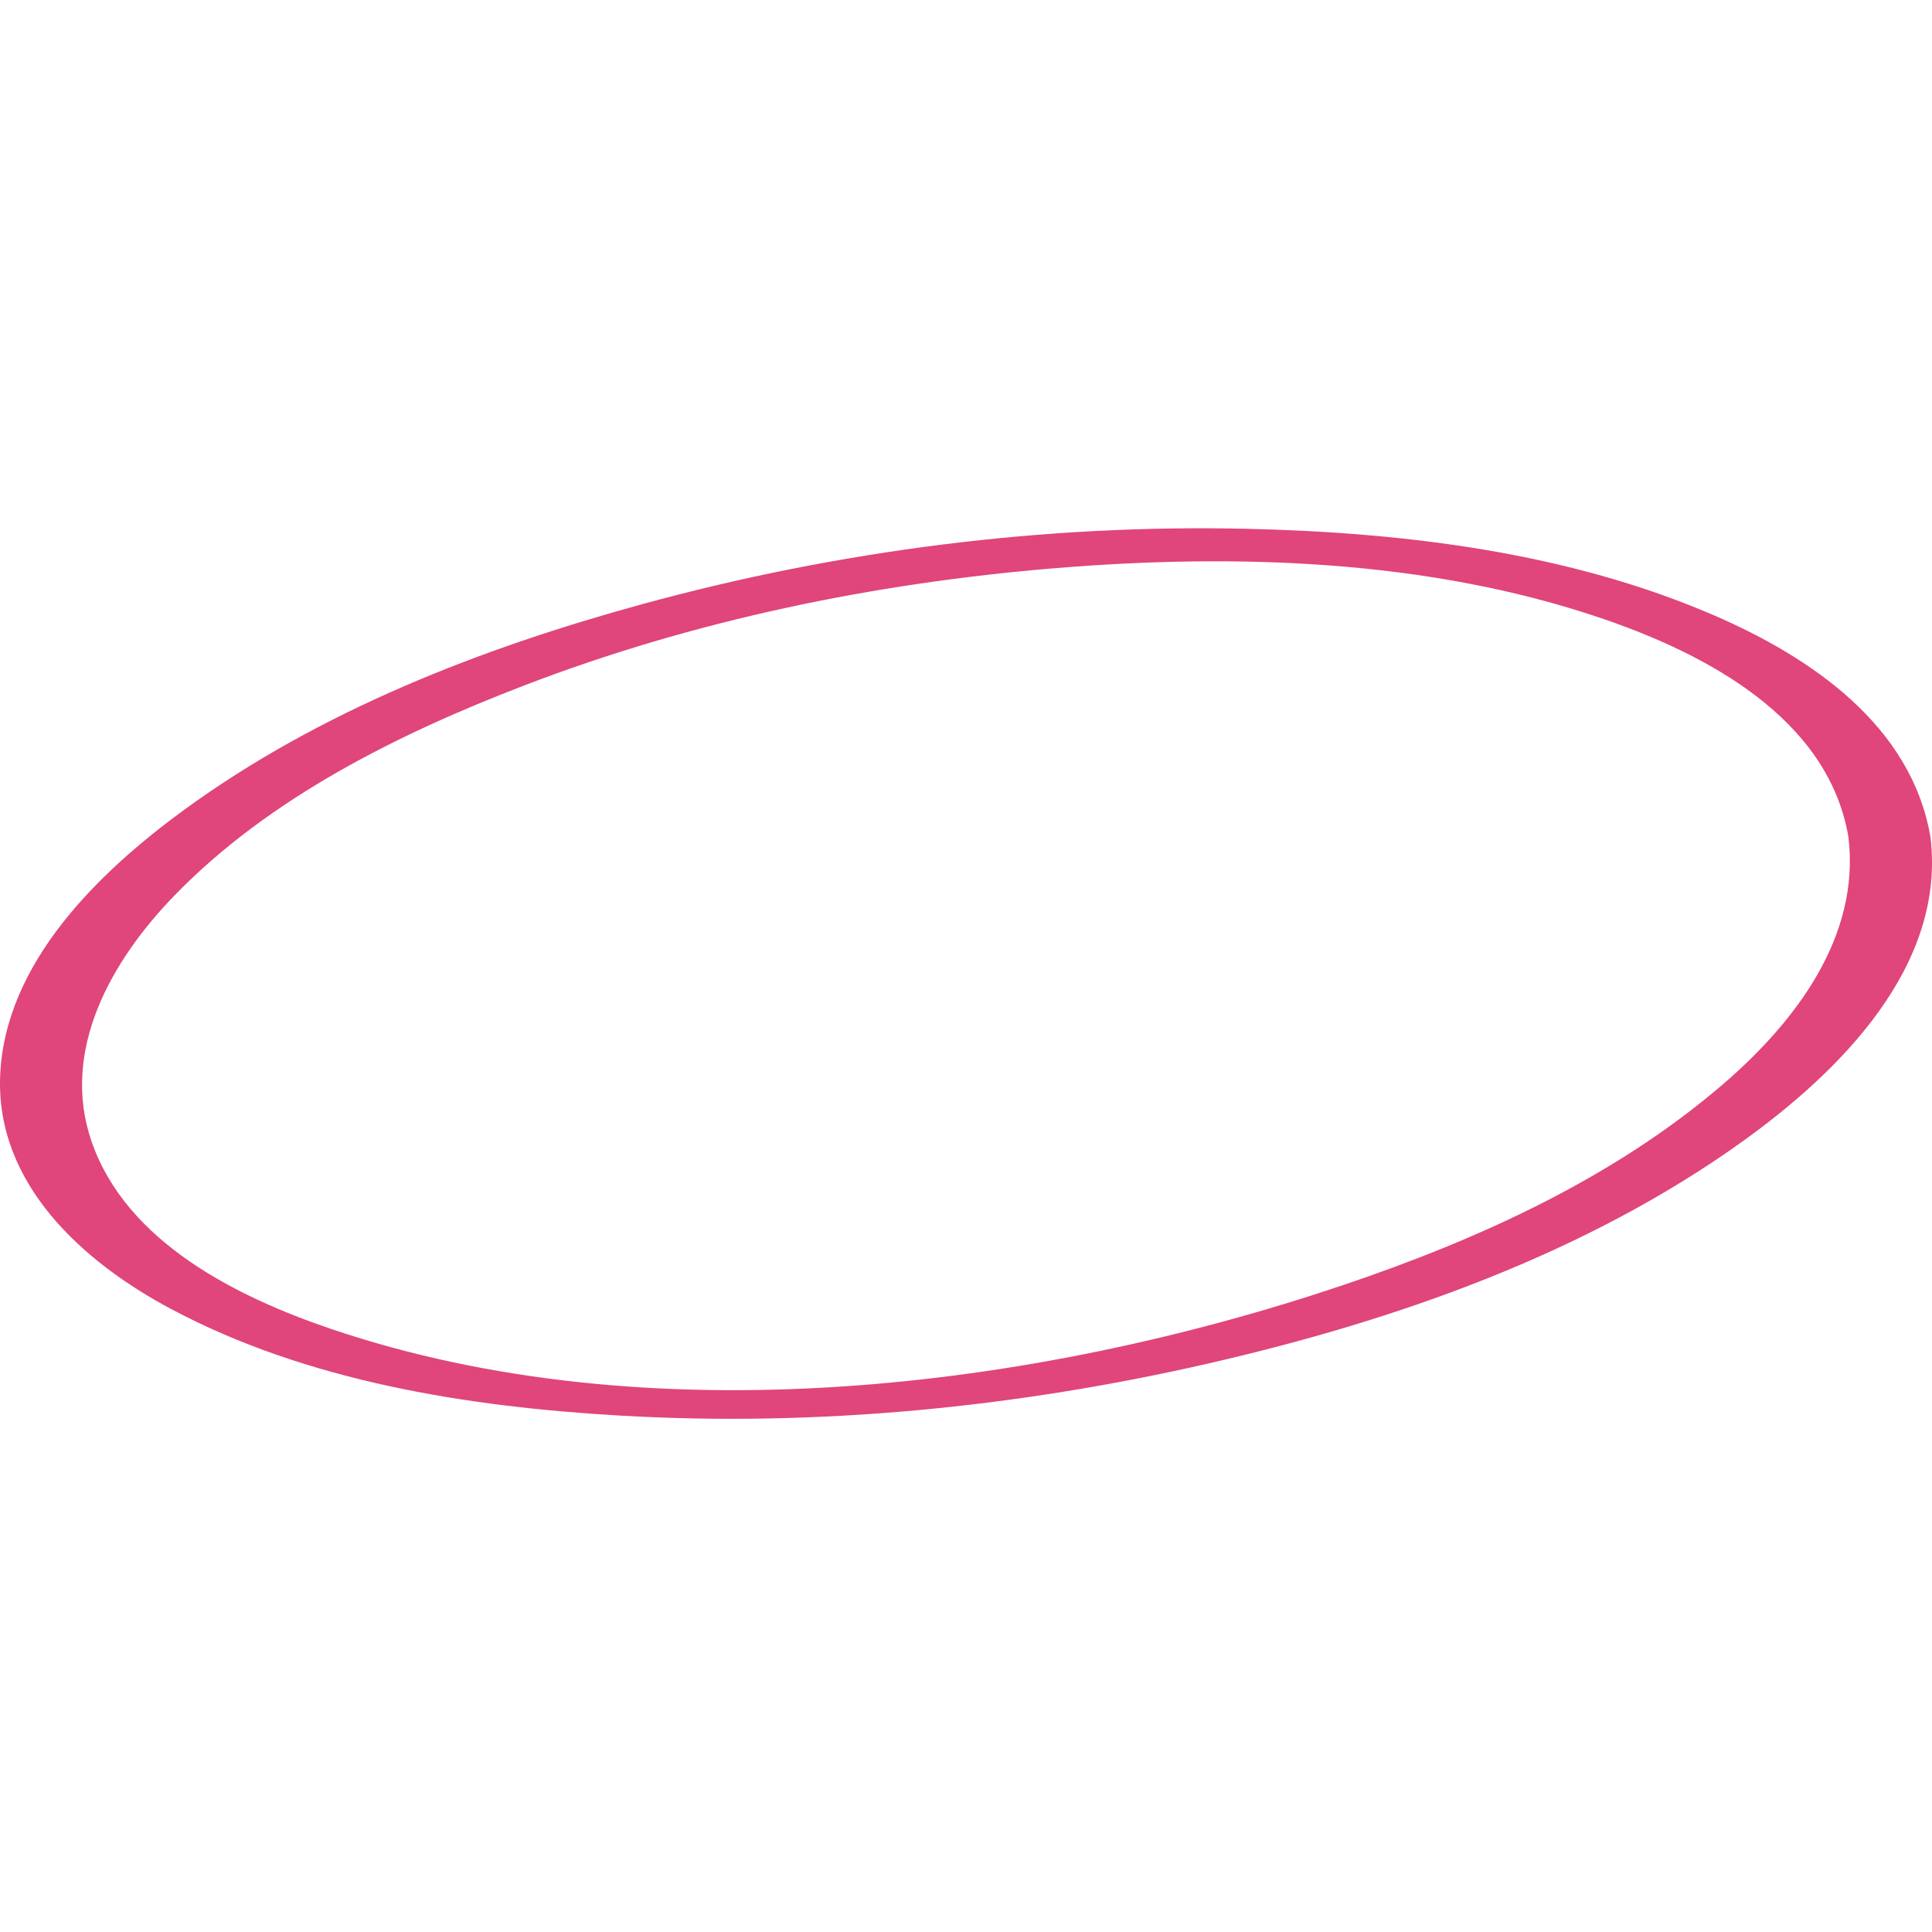 <?xml version="1.0" encoding="UTF-8"?>
<svg data-bbox="0 35 128 58.999" xmlns="http://www.w3.org/2000/svg" viewBox="0 0 128 128" height="128" width="128" data-type="color">
    <g>
        <path fill="#E0457B" d="M127.892 55.425c-1.27-7.367-7.913-11.878-14.321-14.652-9.633-4.169-20.482-5.492-30.887-5.737-13.485-.316-27.13 1.43-40.136 4.992-10.649 2.916-21.357 7.065-30.34 13.62C6.565 57.766.304 63.793.01 71.285c-.282 7.162 5.488 12.327 11.293 15.423 9.043 4.821 19.696 6.498 29.807 7.08 13.047.754 26.246-.541 38.974-3.46 12.37-2.837 24.979-7.25 35.374-14.714 6.381-4.581 13.5-11.594 12.436-20.191-.209-1.676-5.613-1.448-5.435 0 .822 6.644-3.546 12.317-8.317 16.419-7.218 6.204-16.186 10.272-25.13 13.29-20.625 6.957-46.04 10.04-67.06 2.919-6.208-2.104-13.534-5.716-15.867-12.37-2.13-6.08 1.314-12.062 5.459-16.337 6.285-6.484 14.85-10.725 23.166-13.923 11.222-4.316 23.166-6.78 35.128-7.772 11.986-.993 24.742-.597 36.231 3.302 6.873 2.332 15.027 6.575 16.389 14.473.293 1.7 5.672 1.38 5.434 0" data-color="1"/>
    </g>
</svg>
